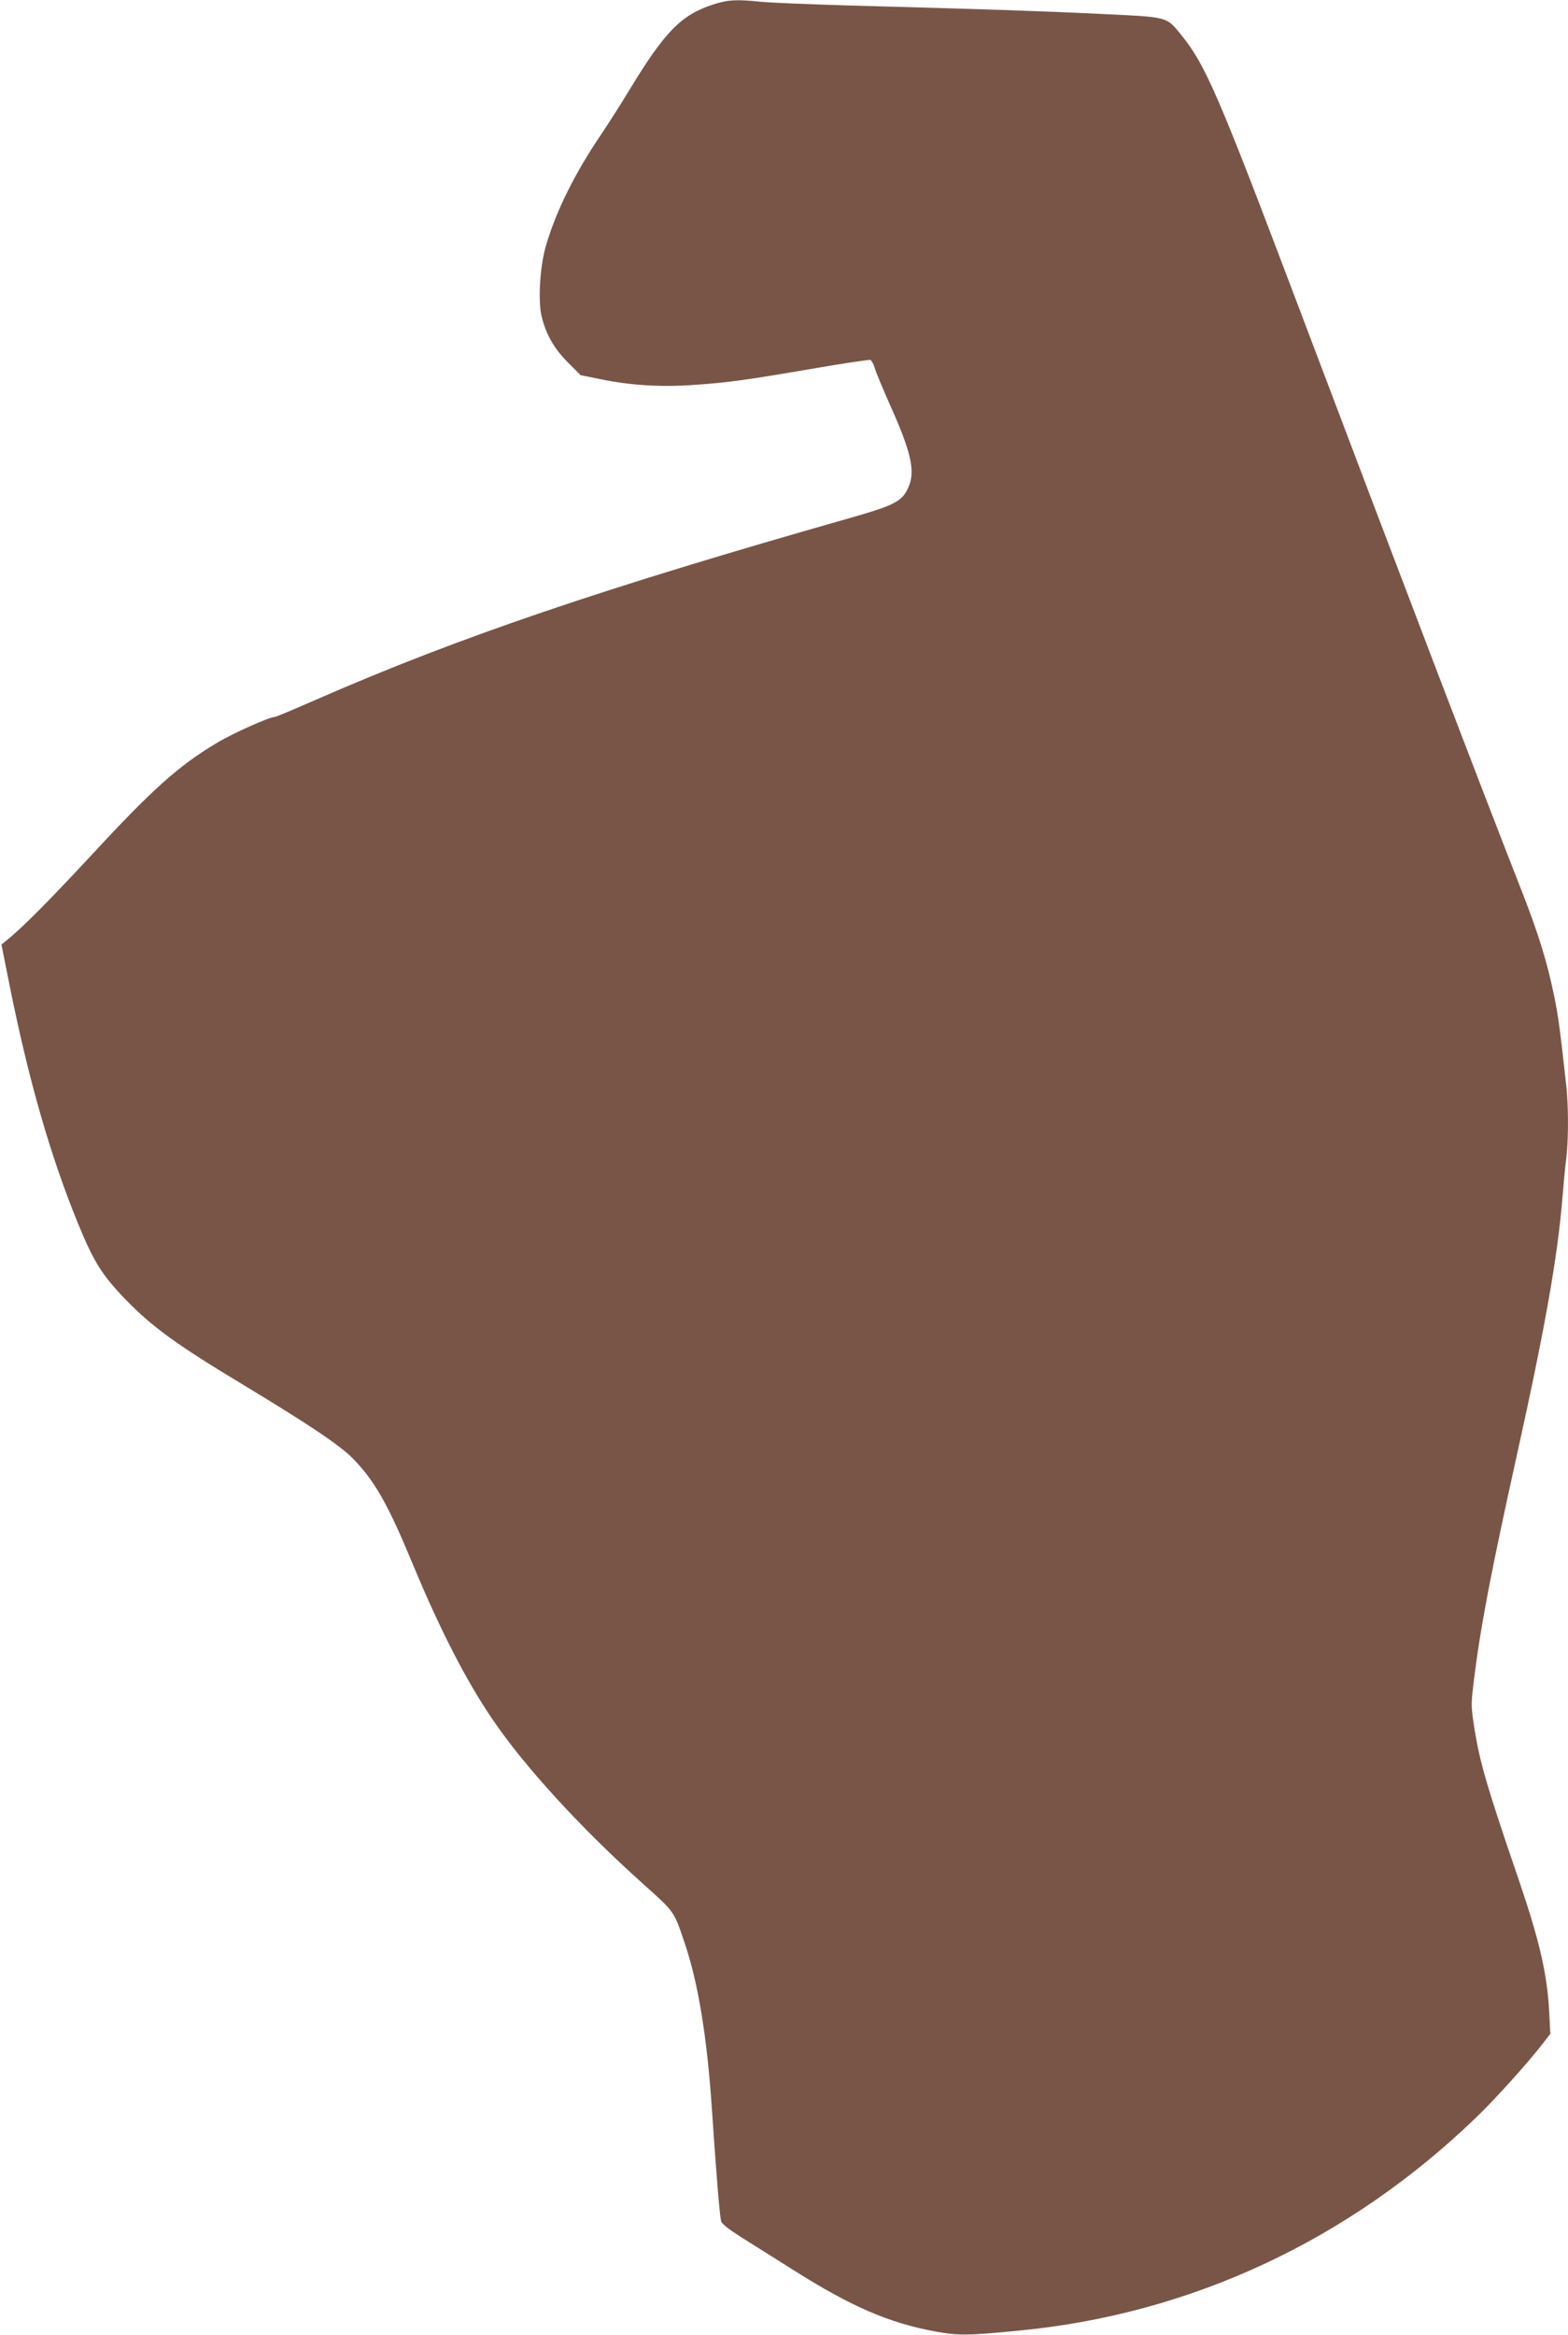 <?xml version="1.0" standalone="no"?>
<!DOCTYPE svg PUBLIC "-//W3C//DTD SVG 20010904//EN"
 "http://www.w3.org/TR/2001/REC-SVG-20010904/DTD/svg10.dtd">
<svg version="1.0" xmlns="http://www.w3.org/2000/svg"
 width="860pt" height="1280pt" viewBox="0 0 860 1280"
 preserveAspectRatio="xMidYMid meet">
<g transform="translate(0,1280) scale(0.1,-0.1)"
fill="#795548" stroke="none">
<path d="M3913 12776 c-176 -57 -265 -147 -459 -466 -48 -80 -120 -192 -159
-250 -141 -208 -245 -416 -300 -605 -33 -110 -45 -300 -25 -386 23 -99 68
-179 144 -255 l71 -71 105 -21 c167 -35 338 -45 517 -32 190 13 287 27 662 91
161 28 299 48 305 46 7 -3 18 -25 25 -48 7 -24 43 -109 78 -189 121 -268 145
-373 105 -462 -33 -75 -74 -97 -304 -163 -1373 -390 -2163 -659 -2941 -999
-121 -53 -223 -96 -229 -96 -30 0 -232 -90 -321 -144 -209 -125 -353 -254
-692 -621 -217 -233 -355 -373 -443 -447 l-44 -36 46 -231 c104 -516 223 -929
373 -1296 87 -212 131 -283 262 -419 146 -150 277 -246 646 -468 366 -221 532
-333 602 -405 118 -121 191 -250 323 -568 153 -369 296 -647 441 -860 175
-258 486 -598 826 -902 176 -158 168 -147 229 -327 73 -215 122 -513 148 -901
26 -379 42 -580 51 -621 3 -14 41 -44 107 -86 57 -36 184 -116 283 -178 322
-204 527 -293 785 -341 127 -23 176 -23 470 6 938 92 1803 497 2499 1170 106
102 281 297 360 399 l44 57 -6 117 c-11 211 -53 392 -167 727 -180 525 -216
651 -246 848 -16 103 -16 119 0 246 35 286 91 582 236 1236 155 700 223 1083
250 1415 6 74 15 171 21 214 12 103 12 284 -1 399 -33 299 -43 374 -65 482
-38 188 -87 347 -184 594 -204 519 -654 1696 -1229 3216 -431 1139 -501 1301
-633 1463 -84 103 -67 98 -449 116 -332 16 -639 26 -1375 46 -209 6 -424 15
-478 20 -138 14 -182 12 -264 -14z"/>
</g>
</svg>
